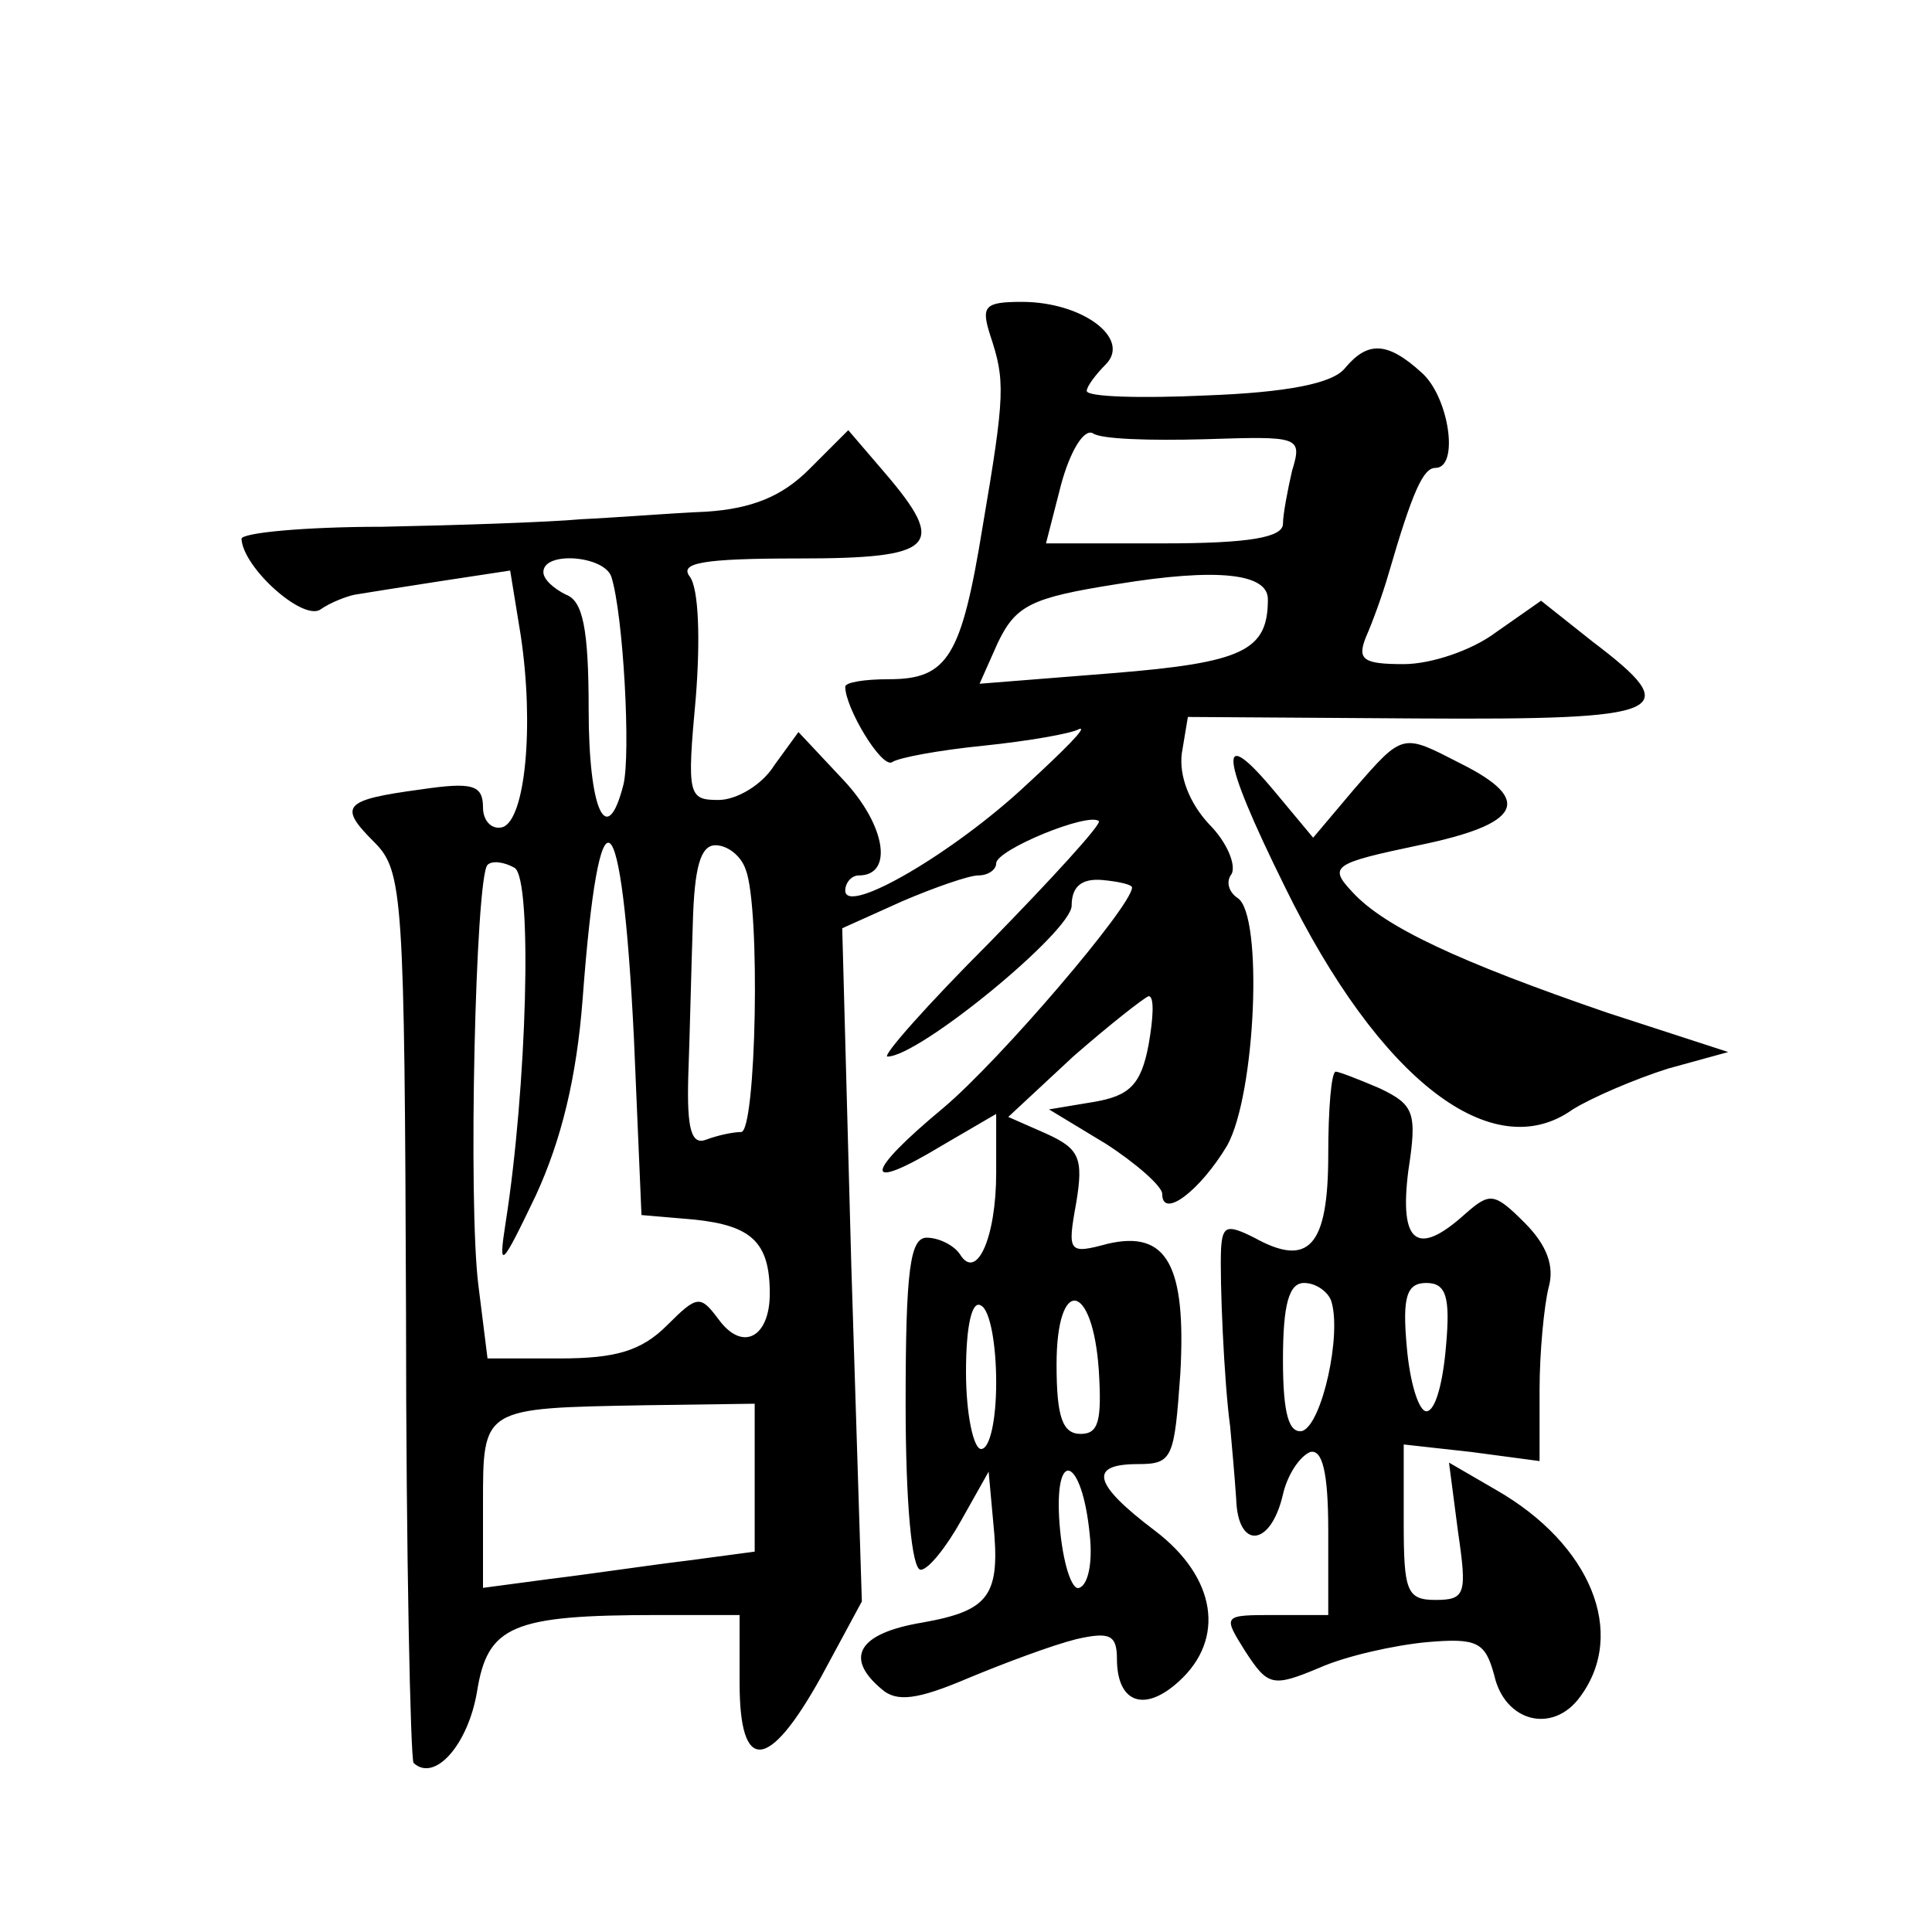 <?xml version="1.0" standalone="no"?>
<!DOCTYPE svg PUBLIC "-//W3C//DTD SVG 20010904//EN"
 "http://www.w3.org/TR/2001/REC-SVG-20010904/DTD/svg10.dtd">
<svg version="1.0" xmlns="http://www.w3.org/2000/svg"
 width="128pt" height="128pt" viewBox="0 0 128 128"
 preserveAspectRatio="xMidYMid meet">
<g transform="translate(0,128) scale(0.1,-0.1)"
fill="#0" stroke="none">
<path d="M656 1058 c10 -30 10 -39 -5 -127 -14 -86 -23 -101 -62 -101 -16 0 -29
-2 -29 -5 0 -14 24 -54 31 -50 4 3 31 8 61 11 29 3 58 8 63 11 6 2 -10 -14 -35
-37 -48 -45 -120 -87 -120 -70 0 5 4 10 9 10 23 0 18 33 -10 63 l-30 32 -16 -22
c-8 -13 -25 -23 -37 -23 -20 0 -21 3 -15 68 3 38 2 72 -4 80 -7 9 8 12 72 12 91
0 99 8 57 57 l-24 28 -26 -26 c-18 -18 -38 -26 -68 -28 -24 -1 -61 -4 -83 -5 -22
-2 -82 -4 -132 -5 -51 0 -93 -4 -93 -8 1 -19 40 -54 52 -47 7 5 18 9 23 10 6 1
31 5 57 9 l46 7 7 -43 c9 -60 3 -122 -12 -127 -7 -2 -13 4 -13 13 0 15 -7 17 -41
12 -52 -7 -55 -11 -31 -35 19 -19 20 -35 21 -312 0 -161 3 -295 5 -298 14 -13 36
12 42 47 7 44 23 51 120 51 l54 0 0 -45 c0 -60 19 -59 54 4 l27 50 -7 223 -6 223
40 18 c21 9 44 17 50 17 7 0 12 4 12 8 0 9 61 34 68 28 2 -2 -31 -38 -72 -80 -42
-42 -72 -76 -68 -76 21 0 122 83 122 100 0 13 7 18 20 17 11 -1 20 -3 20 -5 0 -12
-87 -114 -125 -146 -53 -44 -54 -57 -1 -25 l36 21 0 -39 c0 -43 -13 -72 -24 -54
-4 6 -14 11 -22 11 -11 0 -14 -21 -14 -110 0 -65 4 -110 10 -110 5 0 17 15 27 33
l18 32 3 -33 c5 -49 -2 -59 -47 -67 -42 -7 -52 -23 -27 -44 10 -9 24 -7 57 7 24
10 56 22 72 26 22 5 27 3 27 -13 0 -29 18 -36 41 -15 31 28 25 69 -16 100 -41 31
-44 44 -11 44 23 0 24 4 28 60 4 72 -9 95 -48 86 -26 -7 -27 -6 -21 27 5 30 2 36
-20 46 l-25 11 43 40 c24 21 47 39 50 40 4 0 3 -15 0 -32 -5 -27 -13 -34 -36 -38
l-30 -5 38 -23 c20 -13 37 -28 37 -33 0 -17 25 2 43 32 19 34 24 153 7 164 -6 4
-8 11 -4 16 3 6 -3 21 -15 33 -13 14 -20 32 -18 47 l4 24 152 -1 c167 -1 178 4
116 51 l-34 27 -30 -21 c-16 -12 -43 -21 -61 -21 -27 0 -31 3 -25 18 4 9 11 28
15 42 16 55 23 70 31 70 16 0 9 47 -9 63 -23 21 -36 21 -51 3 -8 -10 -38 -16 -92
-18 -43 -2 -79 -1 -79 3 0 3 6 11 13 18 16 17 -16 41 -56 41 -25 0 -27 -3 -21 -22z
m142 -69 c63 2 65 2 58 -21 -3 -13 -6 -29 -6 -35 0 -9 -22 -13 -79 -13 l-78 0 10
39 c6 22 15 37 21 34 5 -4 38 -5 74 -4z m-393 -91 c8 -25 13 -118 8 -138 -11 -43
-23 -17 -23 50 0 54 -4 72 -15 76 -8 4 -15 10 -15 15 0 14 40 11 45 -3z m435 -15
c0 -34 -16 -42 -103 -49 l-88 -7 12 27 c12 25 22 30 79 39 67 11 100 7 100 -10z
m-420 -291 l5 -117 35 -3 c38 -4 50 -15 50 -49 0 -29 -18 -39 -34 -17 -12 16 -14
16 -34 -4 -17 -17 -34 -22 -71 -22 l-48 0 -6 48 c-7 54 -2 271 6 279 3 3 11 2 18
-2 12 -8 8 -146 -6 -235 -5 -32 -3 -30 20 18 17 37 27 78 31 130 11 148 26 136
34 -26z m74 112 c10 -25 7 -174 -3 -174 -5 0 -15 -2 -23 -5 -10 -4 -13 7 -12 42
1 27 2 72 3 101 1 37 5 52 15 52 8 0 17 -7 20 -16z m166 -340 c0 -24 -4 -44 -10
-44 -5 0 -10 23 -10 51 0 31 4 48 10 44 6 -3 10 -26 10 -51z m68 8 c2 -33 0 -42
-12 -42 -12 0 -16 11 -16 46 0 59 24 55 28 -4z m-228 -71 l0 -49 -45 -6 c-25 -3
-65 -9 -90 -12 l-45 -6 0 55 c0 65 -1 64 108 66 l72 1 0 -49z m222 -38 c2 -18 -1
-33 -7 -35 -5 -2 -11 17 -13 42 -4 52 15 45 20 -7z M897 757 l-27 -32 -25 30 c-39
47 -37 25 6 -62 63 -129 138 -186 191 -148 13 8 41 20 63 27 l40 11 -80 26 c-99
34 -148 57 -169 80 -16 17 -13 19 44 31 68 14 76 30 28 54 -39 20 -38 21 -71 -17z
M880 515 c0 -61 -13 -75 -49 -55 -18 9 -21 8 -22 -7 -1 -21 2 -89 6 -118 1 -11
3 -33 4 -48 1 -34 23 -32 31 3 3 13 11 25 18 28 8 2 12 -13 12 -52 l0 -56 -35 0
c-35 0 -35 0 -20 -24 15 -23 18 -24 49 -11 18 8 50 15 71 17 34 3 39 0 45 -22 7
-31 39 -39 57 -14 31 42 7 101 -56 137 l-31 18 6 -46 c6 -41 5 -45 -15 -45 -19
0 -21 6 -21 51 l0 52 45 -5 45 -6 0 47 c0 25 3 56 6 68 4 14 -1 28 -16 43 -20 20
-23 20 -39 6 -32 -29 -44 -20 -38 28 6 39 4 44 -19 55 -14 6 -27 11 -29 11 -3 0
-5 -25 -5 -55z m2 -97 c7 -22 -6 -81 -19 -86 -9 -2 -13 11 -13 47 0 37 4 51 14
51 8 0 16 -6 18 -12z m76 -30 c-2 -24 -7 -43 -13 -43 -5 0 -11 19 -13 43 -3 33
0 42 13 42 13 0 16 -9 13 -42z"/>
</g>
</svg>
